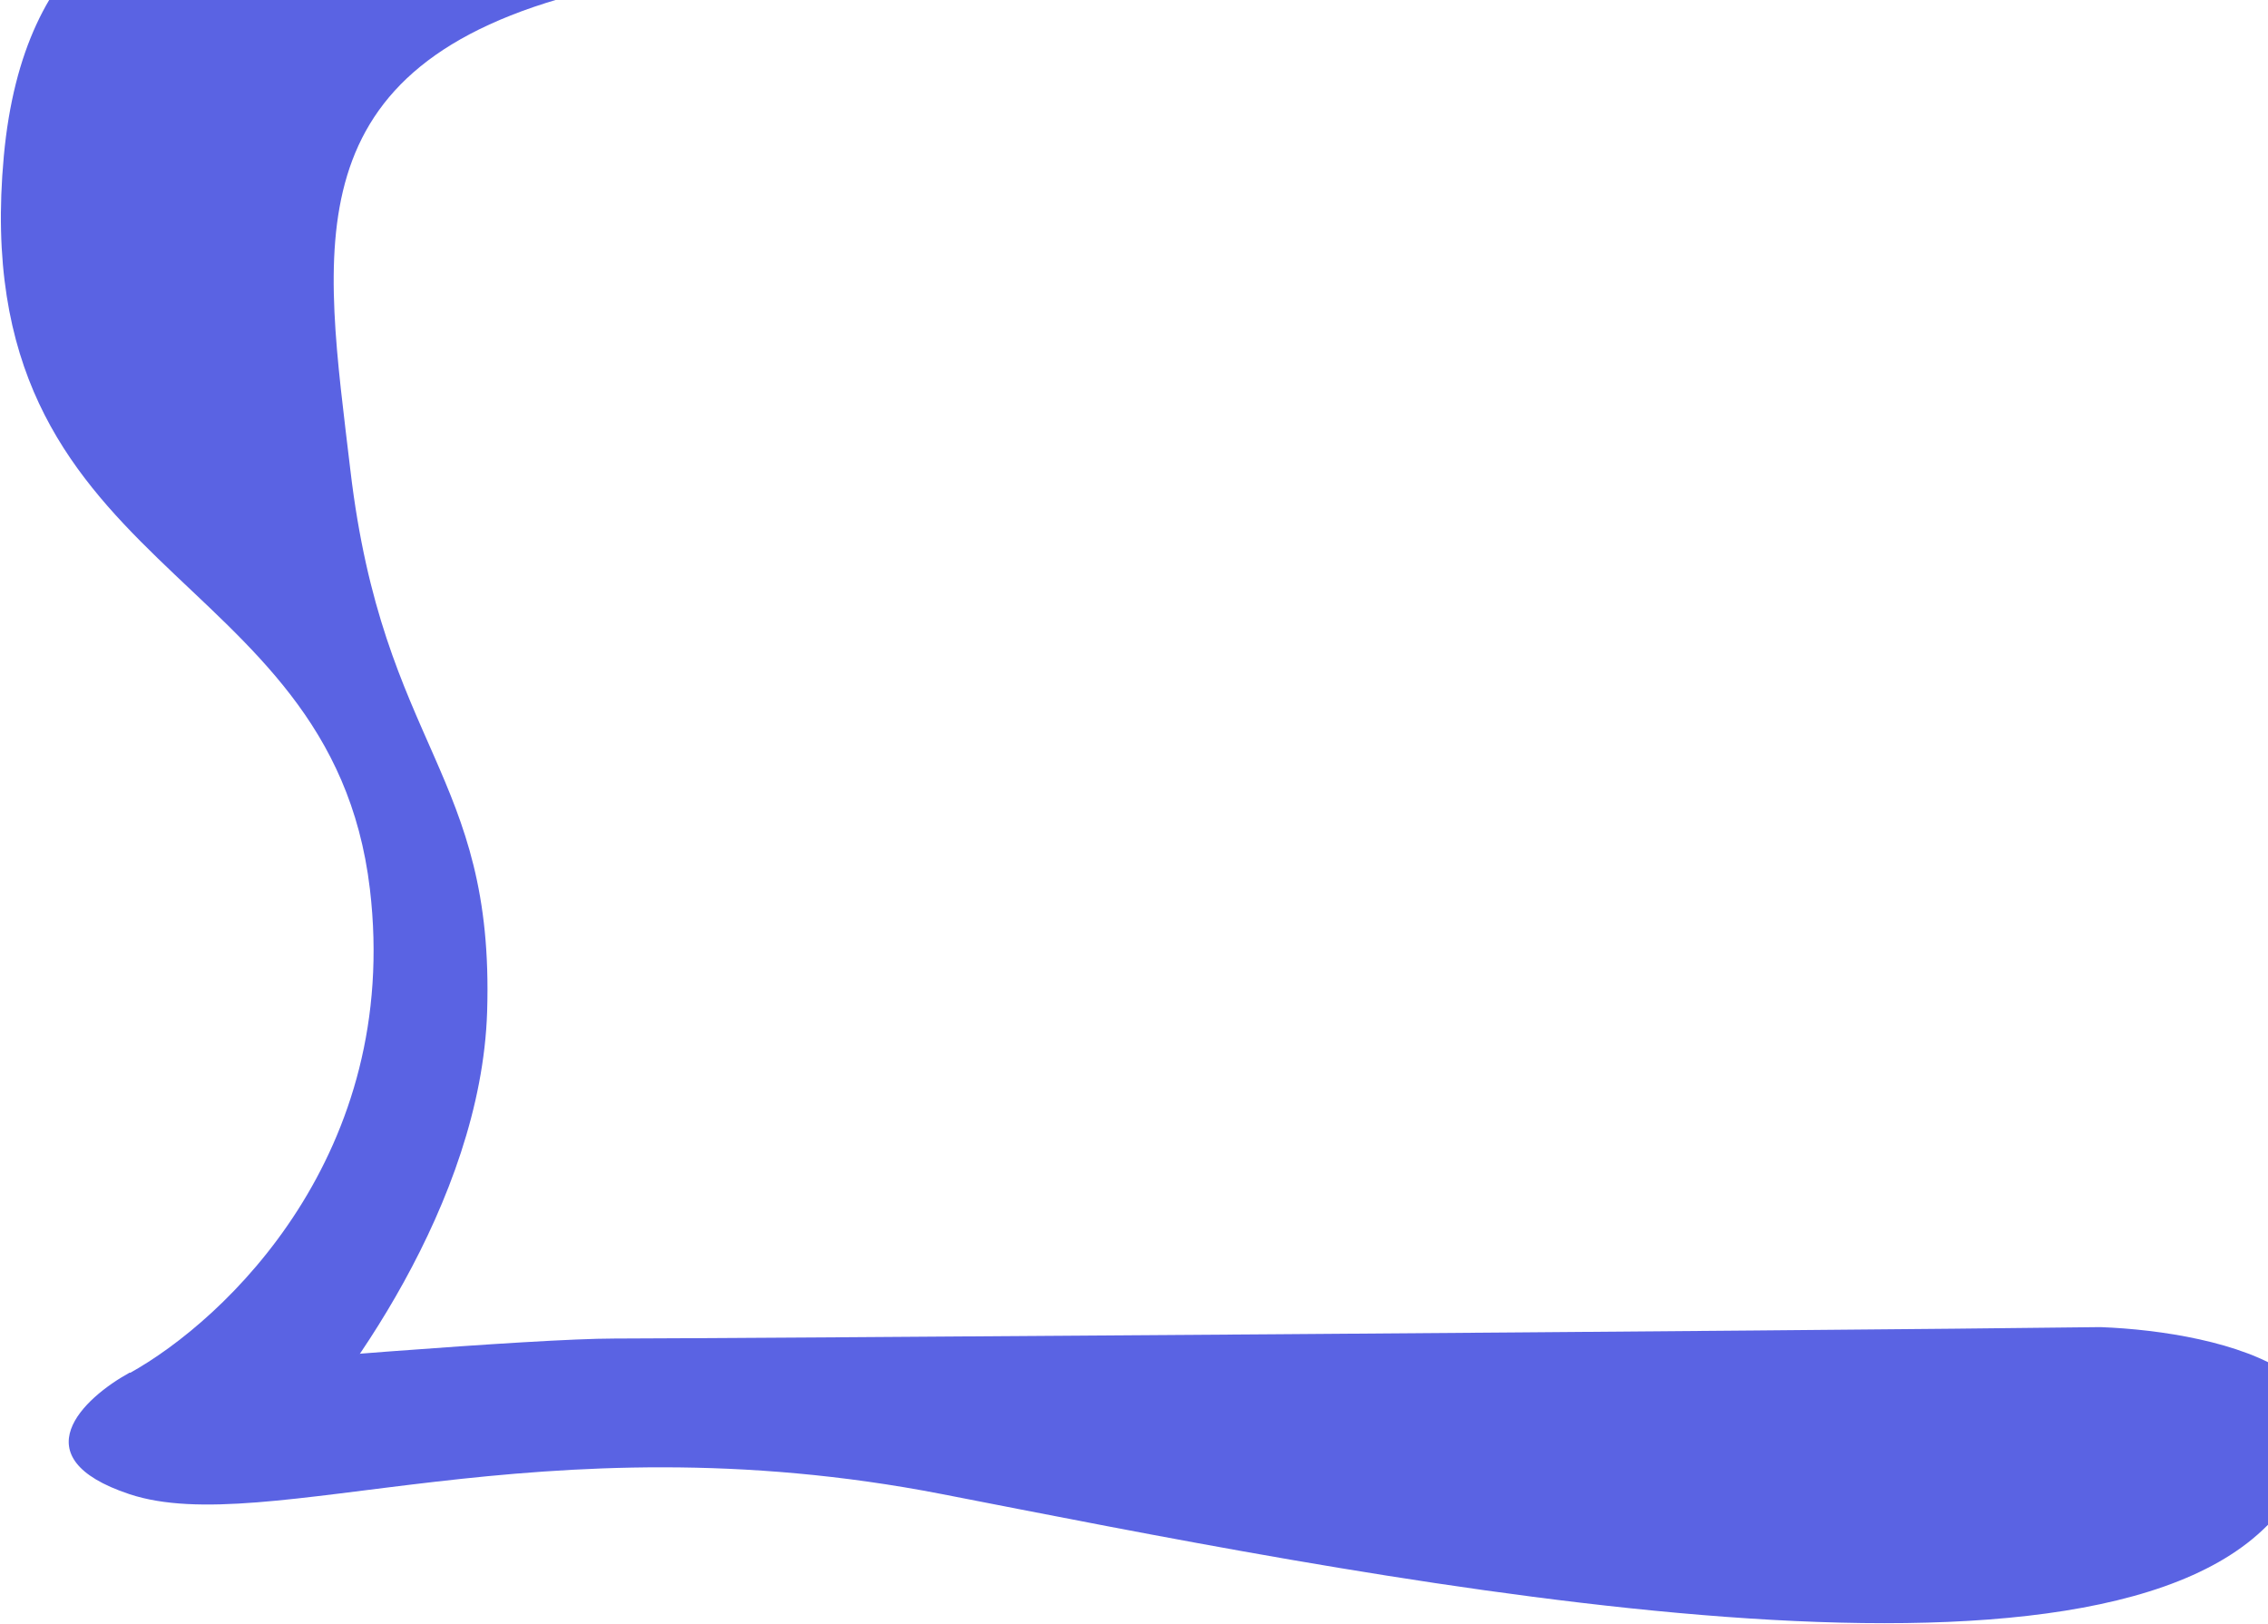 <?xml version="1.0" encoding="UTF-8"?> <svg xmlns="http://www.w3.org/2000/svg" width="1786" height="1279" viewBox="0 0 1786 1279" fill="none"><path d="M275.906 370.151C255.271 194.984 228.115 52 461.115 -6.5L474.115 -29.273C449.527 -34.605 399.719 -46.37 397.184 -50.769C394.017 -56.268 33.772 -211.436 3 123C-27.772 457.436 260.52 440.137 291.292 700.087C315.91 908.048 178.243 1039.17 101.615 1081.5L115.615 1133.5L215.267 1151.5C269.42 1095.85 378.902 946.94 383.608 796.569C389.491 608.605 301.7 589.109 275.906 370.151Z" fill="#5A63E3"></path><path d="M101.82 1176.5C15.42 1147.7 65.82 1100.83 101.82 1081C202.82 1072 420.62 1054 483.82 1054C547.02 1054 1418.83 1048 1654 1045C1749.5 1048.5 1908.7 1085.4 1781.5 1205C1622.5 1354.5 1060.32 1238.5 741.82 1176.5C423.32 1114.5 209.82 1212.5 101.82 1176.5Z" fill="#5A63E3"></path></svg> 
